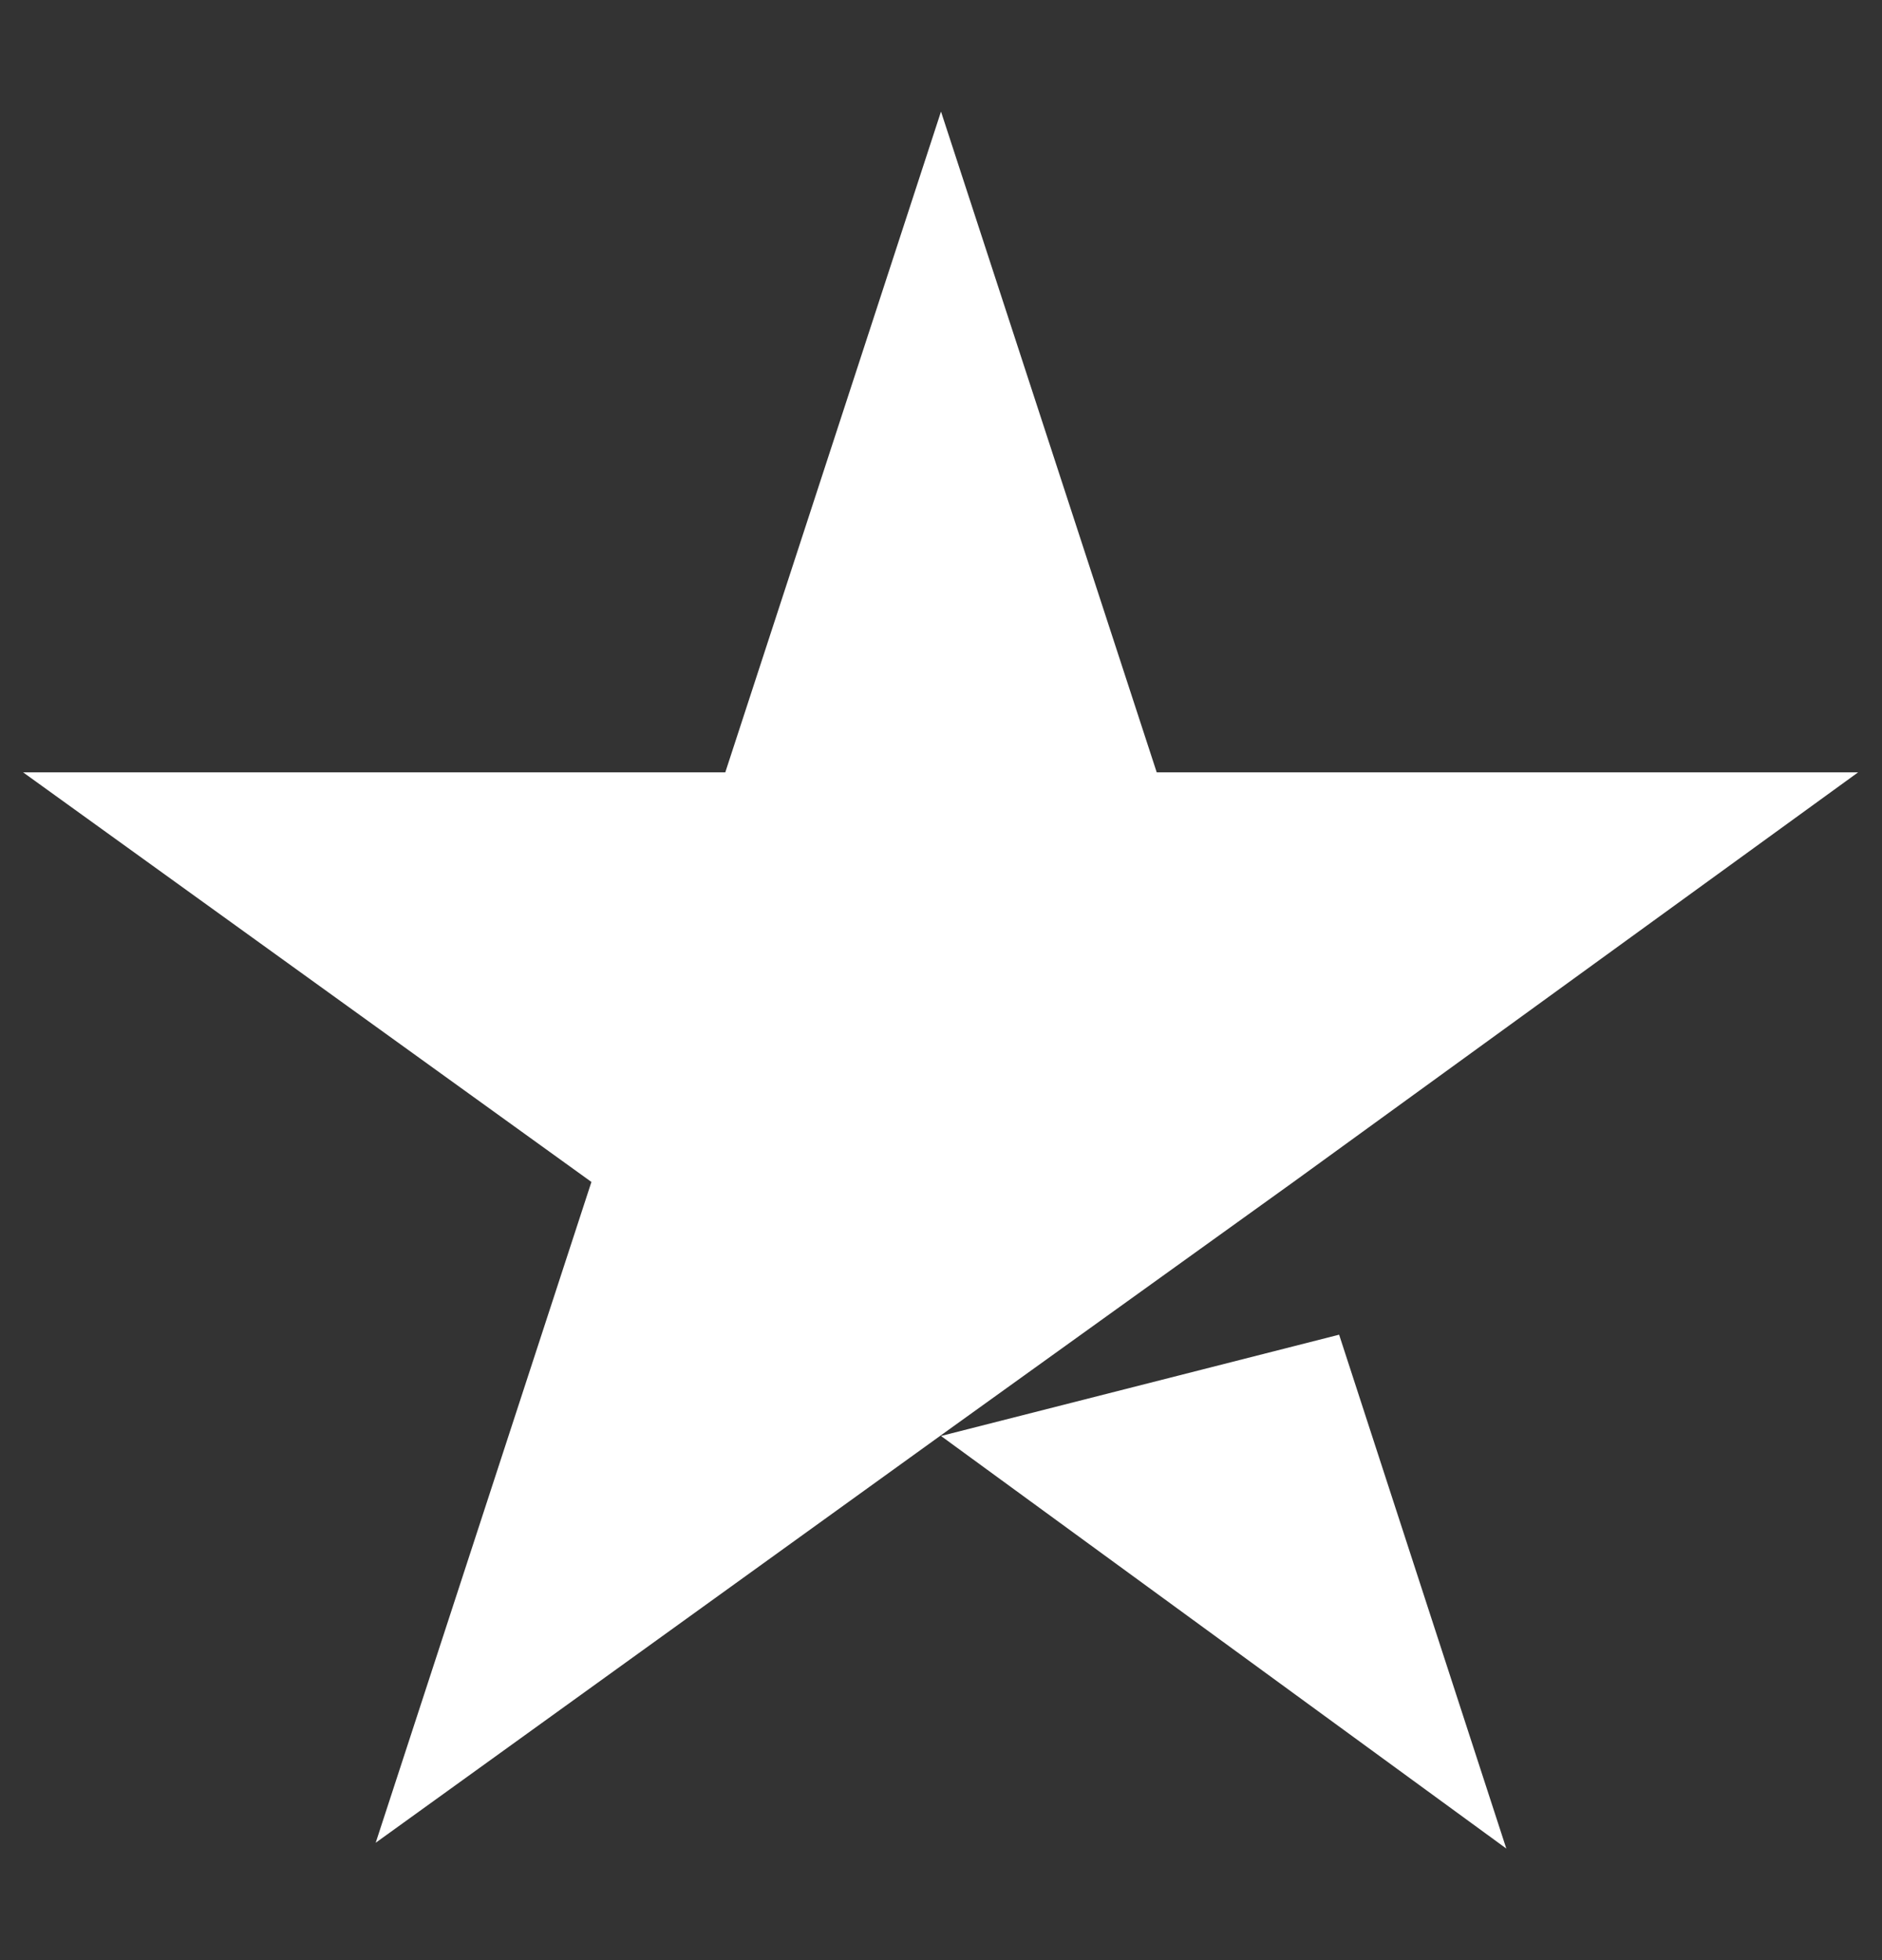 <svg width="24" height="25" viewBox="0 0 24 25" fill="none" xmlns="http://www.w3.org/2000/svg">
<rect x="0" y="0" width="24" height="25" fill="#333333" stroke="none"/>
<path d="M12 18.315L17.077 17.023L19.209 23.577L12 18.315ZM23.705 9.851H14.751L12 1.423L9.249 9.851H0.295L7.542 15.075L4.791 23.503L12.037 18.279L16.495 15.075L23.695 9.851H23.705Z" fill="white"/>
</svg>

